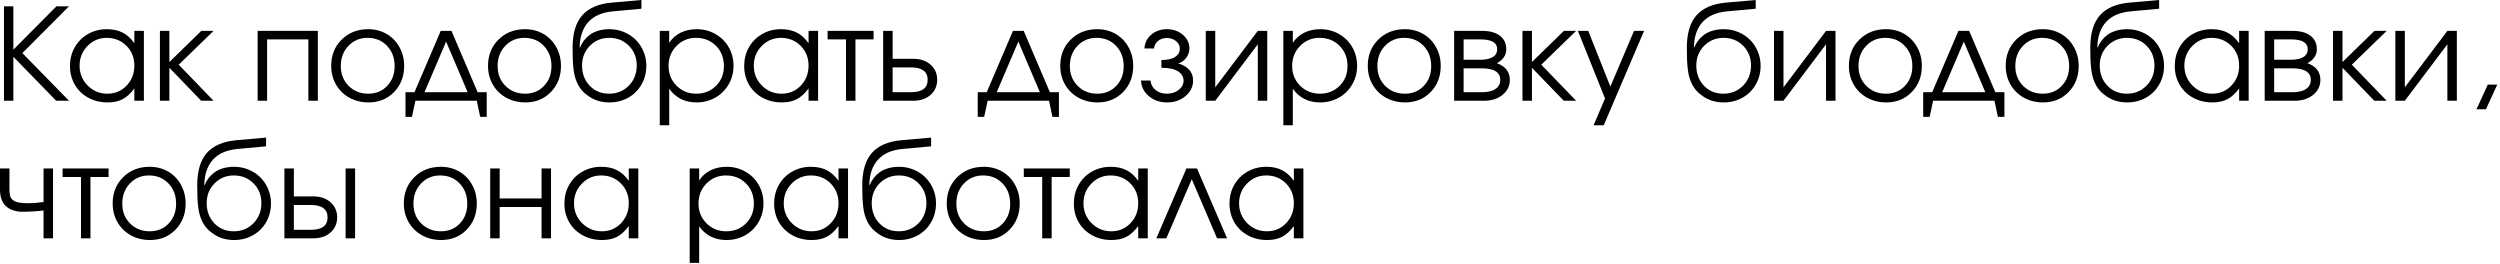 <?xml version="1.0" encoding="UTF-8"?> <svg xmlns="http://www.w3.org/2000/svg" width="776" height="82" viewBox="0 0 776 82" fill="none"><path d="M17.437 31.27C17.437 31.27 13.005 26.724 4.146 17.625C4.146 17.625 4.146 22.177 4.146 31.27C4.146 31.27 3.172 31.27 1.229 31.27C1.229 31.27 1.229 21.5 1.229 1.958C1.229 1.958 2.198 1.958 4.146 1.958C4.146 1.958 4.146 6.448 4.146 15.416C4.146 15.416 8.604 10.932 17.521 1.958C17.521 1.958 18.817 1.958 21.416 1.958C21.416 1.958 16.588 6.802 6.937 16.479C6.937 16.479 11.76 21.411 21.416 31.27C21.416 31.27 20.088 31.27 17.437 31.27Z" fill="black"></path><path d="M44.662 9.583C44.662 9.583 44.662 16.812 44.662 31.271C44.662 31.271 43.672 31.271 41.703 31.271C41.703 31.271 41.703 30 41.703 27.458C40.563 29 39.349 30.115 38.057 30.792C36.776 31.458 35.224 31.792 33.391 31.792C31.183 31.792 29.188 31.302 27.412 30.333C25.63 29.365 24.235 28.016 23.224 26.292C22.224 24.557 21.724 22.62 21.724 20.479C21.724 18.344 22.214 16.406 23.203 14.667C24.203 12.917 25.568 11.552 27.308 10.562C29.058 9.562 31 9.062 33.141 9.062C35.042 9.062 36.672 9.411 38.037 10.104C39.396 10.787 40.62 11.891 41.703 13.417V9.583H44.662ZM33.12 11.75C30.787 11.75 28.797 12.594 27.162 14.271C25.521 15.953 24.703 17.99 24.703 20.375C24.703 22.807 25.542 24.87 27.224 26.562C28.901 28.245 30.943 29.083 33.349 29.083C35.709 29.083 37.688 28.25 39.287 26.583C40.896 24.906 41.703 22.833 41.703 20.375C41.703 17.906 40.88 15.849 39.245 14.208C37.604 12.573 35.563 11.75 33.12 11.75Z" fill="black"></path><path d="M49.637 9.583C49.637 9.583 50.616 9.583 52.574 9.583C52.574 9.583 52.574 12.807 52.574 19.25C52.574 19.25 55.876 16.031 62.491 9.583C62.491 9.583 63.751 9.583 66.283 9.583C66.283 9.583 62.678 13.083 55.47 20.083C55.47 20.083 59.074 23.812 66.283 31.27C66.283 31.27 65.001 31.27 62.449 31.27C62.449 31.27 59.158 27.864 52.574 21.041C52.574 21.041 52.574 24.453 52.574 31.27C52.574 31.27 51.595 31.27 49.637 31.27C49.637 31.27 49.637 24.041 49.637 9.583Z" fill="black"></path><path d="M98.657 31.27C98.657 31.27 97.678 31.27 95.72 31.27C95.72 31.27 95.72 24.927 95.72 12.229C95.72 12.229 91.449 12.229 82.907 12.229C82.907 12.229 82.907 18.578 82.907 31.27C82.907 31.27 81.928 31.27 79.97 31.27C79.97 31.27 79.97 24.041 79.97 9.583C79.97 9.583 86.199 9.583 98.657 9.583C98.657 9.583 98.657 16.812 98.657 31.27Z" fill="black"></path><path d="M114.306 9.062C116.416 9.062 118.317 9.557 120.014 10.542C121.707 11.531 123.035 12.896 123.994 14.646C124.962 16.385 125.452 18.328 125.452 20.479C125.452 23.729 124.4 26.432 122.306 28.583C120.223 30.724 117.582 31.792 114.389 31.792C112.207 31.792 110.228 31.302 108.452 30.333C106.686 29.349 105.306 27.995 104.306 26.271C103.306 24.537 102.806 22.594 102.806 20.438C102.806 17.146 103.889 14.432 106.056 12.292C108.223 10.141 110.973 9.062 114.306 9.062ZM114.077 11.75C111.702 11.75 109.723 12.583 108.139 14.25C106.567 15.906 105.785 17.979 105.785 20.479C105.785 22.969 106.587 25.021 108.202 26.646C109.827 28.271 111.858 29.083 114.306 29.083C116.692 29.083 118.65 28.281 120.181 26.667C121.723 25.057 122.494 23.01 122.494 20.521C122.494 17.969 121.702 15.87 120.119 14.229C118.546 12.578 116.535 11.75 114.077 11.75Z" fill="black"></path><path d="M147.99 31.27C147.99 31.27 141.641 31.27 128.949 31.27C128.949 31.27 128.584 32.937 127.865 36.27C127.865 36.27 127.199 36.27 125.865 36.27C125.865 36.27 125.865 33.718 125.865 28.625C125.865 28.625 126.792 28.625 128.657 28.625C128.657 28.625 131.37 22.281 136.803 9.583C136.803 9.583 137.912 9.583 140.136 9.583C140.136 9.583 142.844 15.932 148.261 28.625C148.261 28.625 149.199 28.625 151.074 28.625C151.074 28.625 151.074 31.177 151.074 36.27C151.074 36.27 150.396 36.27 149.053 36.27C149.053 36.27 148.699 34.604 147.99 31.27ZM145.157 28.625C145.157 28.625 142.928 23.39 138.469 12.916C138.469 12.916 136.23 18.156 131.761 28.625C131.761 28.625 136.225 28.625 145.157 28.625Z" fill="black"></path><path d="M162.982 9.062C165.092 9.062 166.993 9.557 168.691 10.542C170.383 11.531 171.712 12.896 172.67 14.646C173.639 16.385 174.128 18.328 174.128 20.479C174.128 23.729 173.076 26.432 170.982 28.583C168.899 30.724 166.258 31.792 163.066 31.792C160.883 31.792 158.904 31.302 157.128 30.333C155.363 29.349 153.982 27.995 152.982 26.271C151.982 24.537 151.482 22.594 151.482 20.438C151.482 17.146 152.566 14.432 154.732 12.292C156.899 10.141 159.649 9.062 162.982 9.062ZM162.753 11.75C160.378 11.75 158.399 12.583 156.816 14.25C155.243 15.906 154.462 17.979 154.462 20.479C154.462 22.969 155.264 25.021 156.878 26.646C158.503 28.271 160.535 29.083 162.982 29.083C165.368 29.083 167.326 28.281 168.857 26.667C170.399 25.057 171.17 23.01 171.17 20.521C171.17 17.969 170.378 15.87 168.795 14.229C167.222 12.578 165.212 11.75 162.753 11.75Z" fill="black"></path><path d="M199.104 2.708C199.104 2.708 196.104 2.99 190.104 3.542C186.796 3.865 184.291 4.974 182.583 6.875C180.874 8.781 179.984 11.385 179.916 14.688L180.041 14.729C180.343 13.953 180.749 13.24 181.249 12.583C181.749 11.932 182.359 11.333 183.083 10.792C183.817 10.25 184.708 9.828 185.749 9.521C186.791 9.219 187.937 9.062 189.187 9.062C190.77 9.062 192.26 9.354 193.666 9.938C195.083 10.521 196.296 11.323 197.312 12.333C198.322 13.333 199.13 14.537 199.729 15.938C200.322 17.344 200.624 18.828 200.624 20.396C200.624 22.552 200.124 24.495 199.124 26.229C198.135 27.969 196.77 29.328 195.02 30.312C193.27 31.297 191.312 31.792 189.145 31.792C186.713 31.792 184.572 31.156 182.729 29.875C181.989 29.375 181.359 28.849 180.833 28.292C180.301 27.724 179.854 27.094 179.479 26.396C179.114 25.703 178.817 24.99 178.583 24.25C178.343 23.516 178.166 22.641 178.041 21.625C177.916 20.599 177.833 19.573 177.791 18.542C177.749 17.516 177.729 16.271 177.729 14.812C177.729 10.396 178.713 7.057 180.687 4.792C182.671 2.516 185.734 1.188 189.874 0.812L199.104 0V2.708ZM189.083 29.083C191.51 29.083 193.546 28.25 195.187 26.583C196.822 24.906 197.645 22.823 197.645 20.333C197.645 17.891 196.833 15.849 195.208 14.208C193.583 12.573 191.551 11.75 189.124 11.75C186.718 11.75 184.708 12.578 183.083 14.229C181.468 15.885 180.666 17.917 180.666 20.333C180.666 22.833 181.447 24.917 183.02 26.583C184.604 28.25 186.624 29.083 189.083 29.083Z" fill="black"></path><path d="M204.789 9.583C204.789 9.583 205.768 9.583 207.726 9.583C207.726 9.583 207.726 10.823 207.726 13.292C208.627 11.917 209.809 10.87 211.268 10.146C212.726 9.427 214.382 9.062 216.247 9.062C218.382 9.062 220.32 9.562 222.059 10.562C223.809 11.552 225.184 12.912 226.184 14.646C227.184 16.385 227.684 18.312 227.684 20.438C227.684 22.552 227.174 24.474 226.164 26.208C225.164 27.948 223.778 29.312 222.018 30.312C220.252 31.297 218.309 31.792 216.184 31.792C214.377 31.792 212.752 31.427 211.309 30.708C209.877 29.974 208.684 28.917 207.726 27.542V38.875H204.789V9.583ZM216.018 11.75C213.627 11.75 211.611 12.594 209.976 14.271C208.335 15.953 207.518 18.016 207.518 20.458C207.518 22.891 208.341 24.938 209.997 26.604C211.648 28.26 213.69 29.083 216.122 29.083C218.565 29.083 220.606 28.271 222.247 26.646C223.882 25.01 224.705 22.969 224.705 20.521C224.705 17.969 223.882 15.87 222.247 14.229C220.606 12.578 218.528 11.75 216.018 11.75Z" fill="black"></path><path d="M253.933 9.583C253.933 9.583 253.933 16.812 253.933 31.271C253.933 31.271 252.944 31.271 250.975 31.271C250.975 31.271 250.975 30 250.975 27.458C249.834 29 248.621 30.115 247.329 30.792C246.048 31.458 244.496 31.792 242.662 31.792C240.454 31.792 238.459 31.302 236.683 30.333C234.902 29.365 233.506 28.016 232.496 26.292C231.496 24.557 230.996 22.62 230.996 20.479C230.996 18.344 231.485 16.406 232.475 14.667C233.475 12.917 234.839 11.552 236.579 10.562C238.329 9.562 240.272 9.062 242.412 9.062C244.313 9.062 245.944 9.411 247.308 10.104C248.667 10.787 249.891 11.891 250.975 13.417V9.583H253.933ZM242.391 11.75C240.058 11.75 238.069 12.594 236.433 14.271C234.792 15.953 233.975 17.99 233.975 20.375C233.975 22.807 234.813 24.87 236.496 26.562C238.173 28.245 240.214 29.083 242.621 29.083C244.98 29.083 246.959 28.25 248.558 26.583C250.167 24.906 250.975 22.833 250.975 20.375C250.975 17.906 250.152 15.849 248.516 14.208C246.876 12.573 244.834 11.75 242.391 11.75Z" fill="black"></path><path d="M271.158 12.229C271.158 12.229 269.283 12.229 265.533 12.229C265.533 12.229 265.533 18.578 265.533 31.27C265.533 31.27 264.554 31.27 262.596 31.27C262.596 31.27 262.596 24.927 262.596 12.229C262.596 12.229 260.689 12.229 256.887 12.229C256.887 12.229 256.887 11.349 256.887 9.583C256.887 9.583 261.642 9.583 271.158 9.583C271.158 9.583 271.158 10.468 271.158 12.229Z" fill="black"></path><path d="M277.07 20.916C277.07 20.916 277.07 23.489 277.07 28.625C277.07 28.625 278.945 28.625 282.695 28.625C286.195 28.625 287.945 27.343 287.945 24.77C287.945 22.203 286.195 20.916 282.695 20.916H277.07ZM283.445 18.25C285.695 18.25 287.497 18.864 288.862 20.083C290.221 21.307 290.904 22.869 290.904 24.77C290.904 26.661 290.221 28.218 288.862 29.437C287.497 30.661 285.695 31.27 283.445 31.27H274.133V9.583H277.07V18.25H283.445Z" fill="black"></path><path d="M325.611 31.27C325.611 31.27 319.262 31.27 306.57 31.27C306.57 31.27 306.205 32.937 305.486 36.27C305.486 36.27 304.82 36.27 303.486 36.27C303.486 36.27 303.486 33.718 303.486 28.625C303.486 28.625 304.413 28.625 306.278 28.625C306.278 28.625 308.992 22.281 314.424 9.583C314.424 9.583 315.533 9.583 317.757 9.583C317.757 9.583 320.465 15.932 325.882 28.625C325.882 28.625 326.82 28.625 328.695 28.625C328.695 28.625 328.695 31.177 328.695 36.27C328.695 36.27 328.018 36.27 326.674 36.27C326.674 36.27 326.32 34.604 325.611 31.27ZM322.778 28.625C322.778 28.625 320.549 23.39 316.09 12.916C316.09 12.916 313.851 18.156 309.382 28.625C309.382 28.625 313.846 28.625 322.778 28.625Z" fill="black"></path><path d="M340.604 9.062C342.713 9.062 344.614 9.557 346.312 10.542C348.005 11.531 349.333 12.896 350.292 14.646C351.26 16.385 351.75 18.328 351.75 20.479C351.75 23.729 350.698 26.432 348.604 28.583C346.521 30.724 343.88 31.792 340.687 31.792C338.505 31.792 336.526 31.302 334.75 30.333C332.984 29.349 331.604 27.995 330.604 26.271C329.604 24.537 329.104 22.594 329.104 20.438C329.104 17.146 330.187 14.432 332.354 12.292C334.521 10.141 337.271 9.062 340.604 9.062ZM340.375 11.75C338 11.75 336.021 12.583 334.437 14.25C332.864 15.906 332.083 17.979 332.083 20.479C332.083 22.969 332.885 25.021 334.5 26.646C336.125 28.271 338.156 29.083 340.604 29.083C342.989 29.083 344.948 28.281 346.479 26.667C348.021 25.057 348.792 23.01 348.792 20.521C348.792 17.969 348 15.87 346.417 14.229C344.844 12.578 342.833 11.75 340.375 11.75Z" fill="black"></path><path d="M360.505 21.042V18.625C362.406 18.625 363.828 18.307 364.776 17.667C365.734 17.031 366.214 16.156 366.214 15.042C366.214 14.156 365.818 13.391 365.026 12.75C364.245 12.115 363.297 11.792 362.172 11.792C361.073 11.792 360.156 12.104 359.422 12.729C358.698 13.354 358.297 14.125 358.214 15.042H355.234C355.318 13.349 356.01 11.932 357.318 10.792C358.635 9.641 360.266 9.062 362.214 9.062C364.156 9.062 365.802 9.641 367.151 10.792C368.51 11.948 369.193 13.365 369.193 15.042C369.193 16.083 368.87 17.042 368.234 17.917C367.594 18.792 366.755 19.385 365.714 19.688C367.073 20.062 368.182 20.698 369.047 21.583C369.906 22.474 370.339 23.615 370.339 25C370.339 26.891 369.552 28.495 367.984 29.812C366.427 31.135 364.516 31.792 362.255 31.792C360.031 31.792 358.141 31.141 356.589 29.833C355.047 28.516 354.24 26.906 354.172 25H357.13C357.214 26.156 357.719 27.125 358.651 27.917C359.594 28.698 360.781 29.083 362.214 29.083C363.656 29.083 364.88 28.688 365.88 27.896C366.88 27.104 367.38 26.141 367.38 25C367.38 23.833 366.807 22.885 365.672 22.146C364.531 21.412 362.807 21.042 360.505 21.042Z" fill="black"></path><path d="M390.421 9.583C390.421 9.583 391.4 9.583 393.358 9.583C393.358 9.583 393.358 16.812 393.358 31.27C393.358 31.27 392.379 31.27 390.421 31.27C390.421 31.27 390.421 25.432 390.421 13.75C390.421 13.75 386.014 19.593 377.212 31.27C377.212 31.27 376.233 31.27 374.275 31.27C374.275 31.27 374.275 24.041 374.275 9.583C374.275 9.583 375.254 9.583 377.212 9.583C377.212 9.583 377.212 15.427 377.212 27.104C377.212 27.104 381.613 21.265 390.421 9.583Z" fill="black"></path><path d="M398.352 9.583C398.352 9.583 399.331 9.583 401.289 9.583C401.289 9.583 401.289 10.823 401.289 13.292C402.19 11.917 403.372 10.87 404.831 10.146C406.289 9.427 407.945 9.062 409.81 9.062C411.945 9.062 413.883 9.562 415.622 10.562C417.372 11.552 418.747 12.912 419.747 14.646C420.747 16.385 421.247 18.312 421.247 20.438C421.247 22.552 420.737 24.474 419.727 26.208C418.727 27.948 417.341 29.312 415.581 30.312C413.815 31.297 411.872 31.792 409.747 31.792C407.94 31.792 406.315 31.427 404.872 30.708C403.44 29.974 402.247 28.917 401.289 27.542V38.875H398.352V9.583ZM409.581 11.75C407.19 11.75 405.174 12.594 403.539 14.271C401.898 15.953 401.081 18.016 401.081 20.458C401.081 22.891 401.904 24.938 403.56 26.604C405.211 28.26 407.253 29.083 409.685 29.083C412.128 29.083 414.169 28.271 415.81 26.646C417.445 25.01 418.268 22.969 418.268 20.521C418.268 17.969 417.445 15.87 415.81 14.229C414.169 12.578 412.091 11.75 409.581 11.75Z" fill="black"></path><path d="M436.059 9.062C438.168 9.062 440.069 9.557 441.767 10.542C443.46 11.531 444.788 12.896 445.746 14.646C446.715 16.385 447.204 18.328 447.204 20.479C447.204 23.729 446.152 26.432 444.059 28.583C441.975 30.724 439.335 31.792 436.142 31.792C433.96 31.792 431.98 31.302 430.204 30.333C428.439 29.349 427.059 27.995 426.059 26.271C425.059 24.537 424.559 22.594 424.559 20.438C424.559 17.146 425.642 14.432 427.809 12.292C429.975 10.141 432.725 9.062 436.059 9.062ZM435.829 11.75C433.454 11.75 431.475 12.583 429.892 14.25C428.319 15.906 427.538 17.979 427.538 20.479C427.538 22.969 428.34 25.021 429.954 26.646C431.579 28.271 433.611 29.083 436.059 29.083C438.444 29.083 440.402 28.281 441.934 26.667C443.475 25.057 444.246 23.01 444.246 20.521C444.246 17.969 443.454 15.87 441.871 14.229C440.298 12.578 438.288 11.75 435.829 11.75Z" fill="black"></path><path d="M454.304 21.208C454.304 21.208 454.304 23.682 454.304 28.625C454.304 28.625 456.164 28.625 459.888 28.625C461.023 28.625 462.013 28.5 462.846 28.25C463.69 28 464.372 27.593 464.888 27.02C465.414 26.437 465.679 25.698 465.679 24.791C465.679 22.406 463.747 21.208 459.888 21.208H454.304ZM467.554 15.291C467.554 16.333 467.242 17.239 466.617 18C465.992 18.765 465.325 19.302 464.617 19.604C467.309 20.593 468.658 22.323 468.658 24.791C468.658 26.656 467.908 28.203 466.408 29.437C464.919 30.661 462.997 31.27 460.638 31.27H451.367V9.583H460.054C462.388 9.583 464.221 10.083 465.554 11.083C466.888 12.083 467.554 13.489 467.554 15.291ZM464.721 15.291C464.721 13.25 463.002 12.229 459.575 12.229H454.304C454.304 12.229 454.304 14.333 454.304 18.541C454.304 18.541 456.059 18.541 459.575 18.541C461.158 18.541 462.408 18.27 463.325 17.729C464.252 17.187 464.721 16.375 464.721 15.291Z" fill="black"></path><path d="M472.577 9.583C472.577 9.583 473.556 9.583 475.515 9.583C475.515 9.583 475.515 12.807 475.515 19.25C475.515 19.25 478.817 16.031 485.431 9.583C485.431 9.583 486.692 9.583 489.223 9.583C489.223 9.583 485.619 13.083 478.41 20.083C478.41 20.083 482.015 23.812 489.223 31.27C489.223 31.27 487.942 31.27 485.39 31.27C485.39 31.27 482.098 27.864 475.515 21.041C475.515 21.041 475.515 24.453 475.515 31.27C475.515 31.27 474.535 31.27 472.577 31.27C472.577 31.27 472.577 24.041 472.577 9.583Z" fill="black"></path><path d="M494.657 38.875C494.657 38.875 495.834 36.104 498.198 30.562C498.198 30.562 495.391 23.573 489.782 9.583C489.782 9.583 490.849 9.583 492.99 9.583C492.99 9.583 495.282 15.349 499.865 26.875C499.865 26.875 502.308 21.114 507.198 9.583C507.198 9.583 508.24 9.583 510.323 9.583C510.323 9.583 506.146 19.349 497.803 38.875C497.803 38.875 496.75 38.875 494.657 38.875Z" fill="black"></path><path d="M544.971 2.708C544.971 2.708 541.971 2.99 535.971 3.542C532.664 3.865 530.159 4.974 528.45 6.875C526.742 8.781 525.851 11.385 525.784 14.688L525.909 14.729C526.211 13.953 526.617 13.24 527.117 12.583C527.617 11.932 528.226 11.333 528.95 10.792C529.685 10.25 530.575 9.828 531.617 9.521C532.659 9.219 533.805 9.062 535.055 9.062C536.638 9.062 538.127 9.354 539.534 9.938C540.95 10.521 542.164 11.323 543.18 12.333C544.19 13.333 544.997 14.537 545.596 15.938C546.19 17.344 546.492 18.828 546.492 20.396C546.492 22.552 545.992 24.495 544.992 26.229C544.002 27.969 542.638 29.328 540.888 30.312C539.138 31.297 537.18 31.792 535.013 31.792C532.581 31.792 530.44 31.156 528.596 29.875C527.857 29.375 527.226 28.849 526.7 28.292C526.169 27.724 525.721 27.094 525.346 26.396C524.982 25.703 524.685 24.99 524.45 24.25C524.211 23.516 524.034 22.641 523.909 21.625C523.784 20.599 523.7 19.573 523.659 18.542C523.617 17.516 523.596 16.271 523.596 14.812C523.596 10.396 524.581 7.057 526.555 4.792C528.539 2.516 531.601 1.188 535.742 0.812L544.971 0V2.708ZM534.95 29.083C537.377 29.083 539.414 28.25 541.055 26.583C542.69 24.906 543.513 22.823 543.513 20.333C543.513 17.891 542.7 15.849 541.075 14.208C539.45 12.573 537.419 11.75 534.992 11.75C532.586 11.75 530.575 12.578 528.95 14.229C527.336 15.885 526.534 17.917 526.534 20.333C526.534 22.833 527.315 24.917 528.888 26.583C530.471 28.25 532.492 29.083 534.95 29.083Z" fill="black"></path><path d="M566.803 9.583C566.803 9.583 567.782 9.583 569.74 9.583C569.74 9.583 569.74 16.812 569.74 31.27C569.74 31.27 568.761 31.27 566.803 31.27C566.803 31.27 566.803 25.432 566.803 13.75C566.803 13.75 562.396 19.593 553.594 31.27C553.594 31.27 552.615 31.27 550.657 31.27C550.657 31.27 550.657 24.041 550.657 9.583C550.657 9.583 551.636 9.583 553.594 9.583C553.594 9.583 553.594 15.427 553.594 27.104C553.594 27.104 557.995 21.265 566.803 9.583Z" fill="black"></path><path d="M585.4 9.062C587.51 9.062 589.411 9.557 591.109 10.542C592.801 11.531 594.13 12.896 595.088 14.646C596.057 16.385 596.546 18.328 596.546 20.479C596.546 23.729 595.494 26.432 593.4 28.583C591.317 30.724 588.676 31.792 585.484 31.792C583.301 31.792 581.322 31.302 579.546 30.333C577.781 29.349 576.4 27.995 575.4 26.271C574.4 24.537 573.9 22.594 573.9 20.438C573.9 17.146 574.984 14.432 577.15 12.292C579.317 10.141 582.067 9.062 585.4 9.062ZM585.171 11.75C582.796 11.75 580.817 12.583 579.234 14.25C577.661 15.906 576.88 17.979 576.88 20.479C576.88 22.969 577.682 25.021 579.296 26.646C580.921 28.271 582.952 29.083 585.4 29.083C587.786 29.083 589.744 28.281 591.275 26.667C592.817 25.057 593.588 23.01 593.588 20.521C593.588 17.969 592.796 15.87 591.213 14.229C589.64 12.578 587.63 11.75 585.171 11.75Z" fill="black"></path><path d="M619.084 31.27C619.084 31.27 612.735 31.27 600.042 31.27C600.042 31.27 599.678 32.937 598.959 36.27C598.959 36.27 598.292 36.27 596.959 36.27C596.959 36.27 596.959 33.718 596.959 28.625C596.959 28.625 597.886 28.625 599.751 28.625C599.751 28.625 602.464 22.281 607.896 9.583C607.896 9.583 609.006 9.583 611.23 9.583C611.23 9.583 613.938 15.932 619.355 28.625C619.355 28.625 620.292 28.625 622.167 28.625C622.167 28.625 622.167 31.177 622.167 36.27C622.167 36.27 621.49 36.27 620.146 36.27C620.146 36.27 619.792 34.604 619.084 31.27ZM616.251 28.625C616.251 28.625 614.021 23.39 609.563 12.916C609.563 12.916 607.324 18.156 602.855 28.625C602.855 28.625 607.318 28.625 616.251 28.625Z" fill="black"></path><path d="M634.076 9.062C636.186 9.062 638.087 9.557 639.785 10.542C641.477 11.531 642.805 12.896 643.764 14.646C644.732 16.385 645.222 18.328 645.222 20.479C645.222 23.729 644.17 26.432 642.076 28.583C639.993 30.724 637.352 31.792 634.16 31.792C631.977 31.792 629.998 31.302 628.222 30.333C626.456 29.349 625.076 27.995 624.076 26.271C623.076 24.537 622.576 22.594 622.576 20.438C622.576 17.146 623.66 14.432 625.826 12.292C627.993 10.141 630.743 9.062 634.076 9.062ZM633.847 11.75C631.472 11.75 629.493 12.583 627.91 14.25C626.337 15.906 625.555 17.979 625.555 20.479C625.555 22.969 626.357 25.021 627.972 26.646C629.597 28.271 631.628 29.083 634.076 29.083C636.462 29.083 638.42 28.281 639.951 26.667C641.493 25.057 642.264 23.01 642.264 20.521C642.264 17.969 641.472 15.87 639.889 14.229C638.316 12.578 636.305 11.75 633.847 11.75Z" fill="black"></path><path d="M670.197 2.708C670.197 2.708 667.197 2.99 661.197 3.542C657.89 3.865 655.385 4.974 653.676 6.875C651.968 8.781 651.077 11.385 651.01 14.688L651.135 14.729C651.437 13.953 651.843 13.24 652.343 12.583C652.843 11.932 653.452 11.333 654.176 10.792C654.911 10.25 655.801 9.828 656.843 9.521C657.885 9.219 659.031 9.062 660.281 9.062C661.864 9.062 663.354 9.354 664.76 9.938C666.176 10.521 667.39 11.323 668.406 12.333C669.416 13.333 670.223 14.537 670.822 15.938C671.416 17.344 671.718 18.828 671.718 20.396C671.718 22.552 671.218 24.495 670.218 26.229C669.229 27.969 667.864 29.328 666.114 30.312C664.364 31.297 662.406 31.792 660.239 31.792C657.807 31.792 655.666 31.156 653.822 29.875C653.083 29.375 652.452 28.849 651.926 28.292C651.395 27.724 650.947 27.094 650.572 26.396C650.208 25.703 649.911 24.99 649.676 24.25C649.437 23.516 649.26 22.641 649.135 21.625C649.01 20.599 648.926 19.573 648.885 18.542C648.843 17.516 648.822 16.271 648.822 14.812C648.822 10.396 649.807 7.057 651.781 4.792C653.765 2.516 656.827 1.188 660.968 0.812L670.197 0V2.708ZM660.176 29.083C662.604 29.083 664.64 28.25 666.281 26.583C667.916 24.906 668.739 22.823 668.739 20.333C668.739 17.891 667.926 15.849 666.301 14.208C664.676 12.573 662.645 11.75 660.218 11.75C657.812 11.75 655.801 12.578 654.176 14.229C652.562 15.885 651.76 17.917 651.76 20.333C651.76 22.833 652.541 24.917 654.114 26.583C655.697 28.25 657.718 29.083 660.176 29.083Z" fill="black"></path><path d="M697.987 9.583C697.987 9.583 697.987 16.812 697.987 31.271C697.987 31.271 696.997 31.271 695.028 31.271C695.028 31.271 695.028 30 695.028 27.458C693.888 29 692.674 30.115 691.383 30.792C690.101 31.458 688.549 31.792 686.716 31.792C684.508 31.792 682.513 31.302 680.737 30.333C678.956 29.365 677.56 28.016 676.549 26.292C675.549 24.557 675.049 22.62 675.049 20.479C675.049 18.344 675.539 16.406 676.528 14.667C677.528 12.917 678.893 11.552 680.633 10.562C682.383 9.562 684.325 9.062 686.466 9.062C688.367 9.062 689.997 9.411 691.362 10.104C692.721 10.787 693.945 11.891 695.028 13.417V9.583H697.987ZM686.445 11.75C684.112 11.75 682.122 12.594 680.487 14.271C678.846 15.953 678.028 17.99 678.028 20.375C678.028 22.807 678.867 24.87 680.549 26.562C682.226 28.245 684.268 29.083 686.674 29.083C689.034 29.083 691.013 28.25 692.612 26.583C694.221 24.906 695.028 22.833 695.028 20.375C695.028 17.906 694.206 15.849 692.57 14.208C690.93 12.573 688.888 11.75 686.445 11.75Z" fill="black"></path><path d="M705.899 21.208C705.899 21.208 705.899 23.682 705.899 28.625C705.899 28.625 707.759 28.625 711.483 28.625C712.618 28.625 713.608 28.5 714.441 28.25C715.285 28 715.967 27.593 716.483 27.02C717.009 26.437 717.274 25.698 717.274 24.791C717.274 22.406 715.342 21.208 711.483 21.208H705.899ZM719.149 15.291C719.149 16.333 718.837 17.239 718.212 18C717.587 18.765 716.92 19.302 716.212 19.604C718.905 20.593 720.254 22.323 720.254 24.791C720.254 26.656 719.504 28.203 718.004 29.437C716.514 30.661 714.592 31.27 712.233 31.27H702.962V9.583H711.649C713.983 9.583 715.816 10.083 717.149 11.083C718.483 12.083 719.149 13.489 719.149 15.291ZM716.316 15.291C716.316 13.25 714.597 12.229 711.17 12.229H705.899C705.899 12.229 705.899 14.333 705.899 18.541C705.899 18.541 707.655 18.541 711.17 18.541C712.754 18.541 714.004 18.27 714.92 17.729C715.847 17.187 716.316 16.375 716.316 15.291Z" fill="black"></path><path d="M724.172 9.583C724.172 9.583 725.151 9.583 727.109 9.583C727.109 9.583 727.109 12.807 727.109 19.25C727.109 19.25 730.411 16.031 737.026 9.583C737.026 9.583 738.286 9.583 740.818 9.583C740.818 9.583 737.214 13.083 730.005 20.083C730.005 20.083 733.609 23.812 740.818 31.27C740.818 31.27 739.536 31.27 736.984 31.27C736.984 31.27 733.693 27.864 727.109 21.041C727.109 21.041 727.109 24.453 727.109 31.27C727.109 31.27 726.13 31.27 724.172 31.27C724.172 31.27 724.172 24.041 724.172 9.583Z" fill="black"></path><path d="M759.668 9.583C759.668 9.583 760.647 9.583 762.606 9.583C762.606 9.583 762.606 16.812 762.606 31.27C762.606 31.27 761.627 31.27 759.668 31.27C759.668 31.27 759.668 25.432 759.668 13.75C759.668 13.75 755.262 19.593 746.46 31.27C746.46 31.27 745.481 31.27 743.522 31.27C743.522 31.27 743.522 24.041 743.522 9.583C743.522 9.583 744.502 9.583 746.46 9.583C746.46 9.583 746.46 15.427 746.46 27.104C746.46 27.104 750.861 21.265 759.668 9.583Z" fill="black"></path><path d="M768.703 33.916C768.703 33.916 769.87 31.364 772.203 26.27C772.203 26.27 773.182 26.27 775.141 26.27C775.141 26.27 773.974 28.823 771.641 33.916C771.641 33.916 770.661 33.916 768.703 33.916Z" fill="black"></path><path d="M16.458 52.293C16.458 52.293 16.458 59.522 16.458 73.981C16.458 73.981 15.479 73.981 13.521 73.981C13.521 73.981 13.521 71.1 13.521 65.335C11.323 65.6 9.047 65.731 6.688 65.731C5.979 65.731 5.219 65.621 4.417 65.397C3.625 65.163 2.979 64.866 2.479 64.501C0.823 63.366 0 61.491 0 58.876V52.293C0 52.293 0.979 52.293 2.938 52.293C2.938 52.293 2.938 54.491 2.938 58.876C2.938 59.741 3.021 60.434 3.188 60.96C3.365 61.475 3.693 61.897 4.167 62.23C4.651 62.553 5.271 62.772 6.021 62.897C6.781 63.022 7.792 63.085 9.042 63.085C10.177 63.085 11.672 62.96 13.521 62.71V52.293H16.458Z" fill="black"></path><path d="M33.703 54.939C33.703 54.939 31.828 54.939 28.078 54.939C28.078 54.939 28.078 61.288 28.078 73.981C28.078 73.981 27.099 73.981 25.141 73.981C25.141 73.981 25.141 67.637 25.141 54.939C25.141 54.939 23.235 54.939 19.433 54.939C19.433 54.939 19.433 54.059 19.433 52.293C19.433 52.293 24.188 52.293 33.703 52.293C33.703 52.293 33.703 53.178 33.703 54.939Z" fill="black"></path><path d="M46.473 51.773C48.583 51.773 50.484 52.267 52.181 53.252C53.874 54.241 55.202 55.606 56.161 57.356C57.129 59.095 57.619 61.038 57.619 63.189C57.619 66.439 56.567 69.142 54.473 71.293C52.39 73.434 49.749 74.502 46.556 74.502C44.374 74.502 42.395 74.012 40.619 73.043C38.853 72.059 37.473 70.705 36.473 68.981C35.473 67.246 34.973 65.304 34.973 63.148C34.973 59.856 36.056 57.142 38.223 55.002C40.39 52.851 43.14 51.773 46.473 51.773ZM46.244 54.46C43.869 54.46 41.89 55.293 40.306 56.96C38.734 58.616 37.952 60.689 37.952 63.189C37.952 65.679 38.754 67.731 40.369 69.356C41.994 70.981 44.025 71.793 46.473 71.793C48.859 71.793 50.817 70.991 52.348 69.377C53.89 67.767 54.661 65.72 54.661 63.231C54.661 60.679 53.869 58.58 52.286 56.939C50.713 55.288 48.702 54.46 46.244 54.46Z" fill="black"></path><path d="M82.594 45.418C82.594 45.418 79.594 45.7 73.594 46.252C70.287 46.575 67.781 47.684 66.073 49.585C64.365 51.491 63.474 54.095 63.406 57.398L63.531 57.439C63.833 56.663 64.24 55.95 64.74 55.293C65.24 54.642 65.849 54.043 66.573 53.502C67.307 52.96 68.198 52.538 69.24 52.231C70.281 51.929 71.427 51.773 72.677 51.773C74.26 51.773 75.75 52.064 77.156 52.648C78.573 53.231 79.787 54.033 80.802 55.043C81.812 56.043 82.62 57.246 83.219 58.648C83.812 60.054 84.115 61.538 84.115 63.106C84.115 65.262 83.615 67.205 82.615 68.939C81.625 70.679 80.26 72.038 78.51 73.022C76.76 74.007 74.802 74.502 72.635 74.502C70.203 74.502 68.062 73.866 66.219 72.585C65.479 72.085 64.849 71.559 64.323 71.002C63.792 70.434 63.344 69.804 62.969 69.106C62.604 68.413 62.307 67.7 62.073 66.96C61.833 66.226 61.656 65.351 61.531 64.335C61.406 63.309 61.323 62.283 61.281 61.252C61.24 60.226 61.219 58.981 61.219 57.523C61.219 53.106 62.203 49.767 64.177 47.502C66.162 45.226 69.224 43.898 73.365 43.523L82.594 42.71V45.418ZM72.573 71.793C75 71.793 77.037 70.96 78.677 69.293C80.312 67.616 81.135 65.533 81.135 63.043C81.135 60.601 80.323 58.559 78.698 56.918C77.073 55.283 75.042 54.46 72.615 54.46C70.208 54.46 68.198 55.288 66.573 56.939C64.958 58.595 64.156 60.627 64.156 63.043C64.156 65.543 64.938 67.627 66.51 69.293C68.094 70.96 70.115 71.793 72.573 71.793Z" fill="black"></path><path d="M91.217 63.626C91.217 63.626 91.217 66.199 91.217 71.335C91.217 71.335 92.956 71.335 96.446 71.335C99.93 71.335 101.675 70.053 101.675 67.481C101.675 64.913 99.93 63.626 96.446 63.626H91.217ZM97.217 60.96C99.451 60.96 101.248 61.574 102.613 62.793C103.972 64.017 104.654 65.579 104.654 67.481C104.654 69.371 103.972 70.928 102.613 72.147C101.248 73.371 99.451 73.981 97.217 73.981H88.279V52.293H91.217V60.96H97.217ZM110.217 52.293V73.981H107.279V52.293H110.217Z" fill="black"></path><path d="M136.853 51.773C138.962 51.773 140.863 52.267 142.561 53.252C144.254 54.241 145.582 55.606 146.541 57.356C147.509 59.095 147.999 61.038 147.999 63.189C147.999 66.439 146.947 69.142 144.853 71.293C142.77 73.434 140.129 74.502 136.936 74.502C134.754 74.502 132.775 74.012 130.999 73.043C129.233 72.059 127.853 70.705 126.853 68.981C125.853 67.246 125.353 65.304 125.353 63.148C125.353 59.856 126.436 57.142 128.603 55.002C130.77 52.851 133.52 51.773 136.853 51.773ZM136.624 54.46C134.249 54.46 132.27 55.293 130.686 56.96C129.113 58.616 128.332 60.689 128.332 63.189C128.332 65.679 129.134 67.731 130.749 69.356C132.374 70.981 134.405 71.793 136.853 71.793C139.238 71.793 141.197 70.991 142.728 69.377C144.27 67.767 145.041 65.72 145.041 63.231C145.041 60.679 144.249 58.58 142.666 56.939C141.093 55.288 139.082 54.46 136.624 54.46Z" fill="black"></path><path d="M171.036 73.981C171.036 73.981 170.057 73.981 168.099 73.981C168.099 73.981 168.099 70.741 168.099 64.251C168.099 64.251 163.765 64.251 155.099 64.251C155.099 64.251 155.099 67.496 155.099 73.981C155.099 73.981 154.119 73.981 152.161 73.981C152.161 73.981 152.161 66.751 152.161 52.293C152.161 52.293 153.14 52.293 155.099 52.293C155.099 52.293 155.099 55.397 155.099 61.605C155.099 61.605 159.432 61.605 168.099 61.605C168.099 61.605 168.099 58.501 168.099 52.293C168.099 52.293 169.078 52.293 171.036 52.293C171.036 52.293 171.036 59.522 171.036 73.981Z" fill="black"></path><path d="M198.129 52.293C198.129 52.293 198.129 59.523 198.129 73.981C198.129 73.981 197.139 73.981 195.171 73.981C195.171 73.981 195.171 72.71 195.171 70.168C194.03 71.71 192.816 72.825 191.525 73.502C190.243 74.168 188.691 74.502 186.858 74.502C184.65 74.502 182.655 74.012 180.879 73.043C179.098 72.075 177.702 70.726 176.691 69.002C175.691 67.267 175.191 65.33 175.191 63.189C175.191 61.054 175.681 59.116 176.671 57.377C177.671 55.627 179.035 54.262 180.775 53.273C182.525 52.273 184.467 51.773 186.608 51.773C188.509 51.773 190.139 52.121 191.504 52.814C192.863 53.496 194.087 54.601 195.171 56.127V52.293H198.129ZM186.587 54.46C184.254 54.46 182.264 55.304 180.629 56.981C178.988 58.663 178.171 60.7 178.171 63.085C178.171 65.517 179.009 67.58 180.691 69.272C182.368 70.955 184.41 71.793 186.816 71.793C189.176 71.793 191.155 70.96 192.754 69.293C194.363 67.616 195.171 65.543 195.171 63.085C195.171 60.616 194.348 58.559 192.712 56.918C191.072 55.283 189.03 54.46 186.587 54.46Z" fill="black"></path><path d="M214.086 52.293C214.086 52.293 215.066 52.293 217.024 52.293C217.024 52.293 217.024 53.533 217.024 56.002C217.925 54.627 219.107 53.58 220.566 52.856C222.024 52.137 223.68 51.773 225.545 51.773C227.68 51.773 229.618 52.273 231.357 53.273C233.107 54.262 234.482 55.621 235.482 57.356C236.482 59.095 236.982 61.023 236.982 63.148C236.982 65.262 236.472 67.184 235.461 68.918C234.461 70.658 233.076 72.022 231.316 73.022C229.55 74.007 227.607 74.502 225.482 74.502C223.675 74.502 222.05 74.137 220.607 73.418C219.175 72.684 217.982 71.627 217.024 70.252V81.585H214.086V52.293ZM225.316 54.46C222.925 54.46 220.909 55.304 219.274 56.981C217.633 58.663 216.816 60.726 216.816 63.168C216.816 65.601 217.639 67.647 219.295 69.314C220.946 70.97 222.987 71.793 225.42 71.793C227.862 71.793 229.904 70.981 231.545 69.356C233.18 67.72 234.003 65.679 234.003 63.231C234.003 60.679 233.18 58.58 231.545 56.939C229.904 55.288 227.826 54.46 225.316 54.46Z" fill="black"></path><path d="M263.231 52.293C263.231 52.293 263.231 59.523 263.231 73.981C263.231 73.981 262.241 73.981 260.273 73.981C260.273 73.981 260.273 72.71 260.273 70.168C259.132 71.71 257.918 72.825 256.627 73.502C255.346 74.168 253.793 74.502 251.96 74.502C249.752 74.502 247.757 74.012 245.981 73.043C244.2 72.075 242.804 70.726 241.793 69.002C240.793 67.267 240.293 65.33 240.293 63.189C240.293 61.054 240.783 59.116 241.773 57.377C242.773 55.627 244.137 54.262 245.877 53.273C247.627 52.273 249.569 51.773 251.71 51.773C253.611 51.773 255.241 52.121 256.606 52.814C257.965 53.496 259.189 54.601 260.273 56.127V52.293H263.231ZM251.689 54.46C249.356 54.46 247.366 55.304 245.731 56.981C244.09 58.663 243.273 60.7 243.273 63.085C243.273 65.517 244.111 67.58 245.793 69.272C247.471 70.955 249.512 71.793 251.918 71.793C254.278 71.793 256.257 70.96 257.856 69.293C259.465 67.616 260.273 65.543 260.273 63.085C260.273 60.616 259.45 58.559 257.814 56.918C256.174 55.283 254.132 54.46 251.689 54.46Z" fill="black"></path><path d="M289.019 45.418C289.019 45.418 286.019 45.7 280.019 46.252C276.711 46.575 274.206 47.684 272.498 49.585C270.789 51.491 269.899 54.095 269.831 57.398L269.956 57.439C270.258 56.663 270.664 55.95 271.164 55.293C271.664 54.642 272.274 54.043 272.998 53.502C273.732 52.96 274.623 52.538 275.664 52.231C276.706 51.929 277.852 51.773 279.102 51.773C280.685 51.773 282.175 52.064 283.581 52.648C284.998 53.231 286.211 54.033 287.227 55.043C288.237 56.043 289.045 57.246 289.644 58.648C290.237 60.054 290.539 61.538 290.539 63.106C290.539 65.262 290.039 67.205 289.039 68.939C288.05 70.679 286.685 72.038 284.935 73.022C283.185 74.007 281.227 74.502 279.06 74.502C276.628 74.502 274.487 73.866 272.644 72.585C271.904 72.085 271.274 71.559 270.748 71.002C270.216 70.434 269.769 69.804 269.394 69.106C269.029 68.413 268.732 67.7 268.498 66.96C268.258 66.226 268.081 65.351 267.956 64.335C267.831 63.309 267.748 62.283 267.706 61.252C267.664 60.226 267.644 58.981 267.644 57.523C267.644 53.106 268.628 49.767 270.602 47.502C272.586 45.226 275.649 43.898 279.789 43.523L289.019 42.71V45.418ZM278.998 71.793C281.425 71.793 283.461 70.96 285.102 69.293C286.737 67.616 287.56 65.533 287.56 63.043C287.56 60.601 286.748 58.559 285.123 56.918C283.498 55.283 281.466 54.46 279.039 54.46C276.633 54.46 274.623 55.288 272.998 56.939C271.383 58.595 270.581 60.627 270.581 63.043C270.581 65.543 271.362 67.627 272.935 69.293C274.519 70.96 276.539 71.793 278.998 71.793Z" fill="black"></path><path d="M305.371 51.773C307.48 51.773 309.381 52.267 311.079 53.252C312.772 54.241 314.1 55.606 315.058 57.356C316.027 59.095 316.516 61.038 316.516 63.189C316.516 66.439 315.464 69.142 313.371 71.293C311.287 73.434 308.647 74.502 305.454 74.502C303.272 74.502 301.292 74.012 299.516 73.043C297.751 72.059 296.371 70.705 295.371 68.981C294.371 67.246 293.871 65.304 293.871 63.148C293.871 59.856 294.954 57.142 297.121 55.002C299.287 52.851 302.037 51.773 305.371 51.773ZM305.141 54.46C302.766 54.46 300.787 55.293 299.204 56.96C297.631 58.616 296.85 60.689 296.85 63.189C296.85 65.679 297.652 67.731 299.266 69.356C300.891 70.981 302.923 71.793 305.371 71.793C307.756 71.793 309.714 70.991 311.246 69.377C312.787 67.767 313.558 65.72 313.558 63.231C313.558 60.679 312.766 58.58 311.183 56.939C309.61 55.288 307.6 54.46 305.141 54.46Z" fill="black"></path><path d="M332.057 54.939C332.057 54.939 330.182 54.939 326.432 54.939C326.432 54.939 326.432 61.288 326.432 73.981C326.432 73.981 325.453 73.981 323.495 73.981C323.495 73.981 323.495 67.637 323.495 54.939C323.495 54.939 321.589 54.939 317.787 54.939C317.787 54.939 317.787 54.059 317.787 52.293C317.787 52.293 322.542 52.293 332.057 52.293C332.057 52.293 332.057 53.178 332.057 54.939Z" fill="black"></path><path d="M356.265 52.293C356.265 52.293 356.265 59.523 356.265 73.981C356.265 73.981 355.275 73.981 353.306 73.981C353.306 73.981 353.306 72.71 353.306 70.168C352.166 71.71 350.952 72.825 349.66 73.502C348.379 74.168 346.827 74.502 344.994 74.502C342.785 74.502 340.791 74.012 339.015 73.043C337.233 72.075 335.838 70.726 334.827 69.002C333.827 67.267 333.327 65.33 333.327 63.189C333.327 61.054 333.817 59.116 334.806 57.377C335.806 55.627 337.171 54.262 338.91 53.273C340.66 52.273 342.603 51.773 344.744 51.773C346.645 51.773 348.275 52.121 349.64 52.814C350.999 53.496 352.223 54.601 353.306 56.127V52.293H356.265ZM344.723 54.46C342.39 54.46 340.4 55.304 338.765 56.981C337.124 58.663 336.306 60.7 336.306 63.085C336.306 65.517 337.145 67.58 338.827 69.272C340.504 70.955 342.546 71.793 344.952 71.793C347.312 71.793 349.291 70.96 350.89 69.293C352.499 67.616 353.306 65.543 353.306 63.085C353.306 60.616 352.483 58.559 350.848 56.918C349.207 55.283 347.166 54.46 344.723 54.46Z" fill="black"></path><path d="M380.885 73.981C380.885 73.981 379.849 73.981 377.781 73.981C377.781 73.981 375.161 67.866 369.927 55.626C369.927 55.626 367.291 61.746 362.031 73.981C362.031 73.981 360.994 73.981 358.927 73.981C358.927 73.981 362.036 66.751 368.26 52.293C368.26 52.293 369.354 52.293 371.552 52.293C371.552 52.293 374.661 59.522 380.885 73.981Z" fill="black"></path><path d="M404.573 52.293C404.573 52.293 404.573 59.523 404.573 73.981C404.573 73.981 403.583 73.981 401.614 73.981C401.614 73.981 401.614 72.71 401.614 70.168C400.474 71.71 399.26 72.825 397.969 73.502C396.687 74.168 395.135 74.502 393.302 74.502C391.094 74.502 389.099 74.012 387.323 73.043C385.542 72.075 384.146 70.726 383.135 69.002C382.135 67.267 381.635 65.33 381.635 63.189C381.635 61.054 382.125 59.116 383.114 57.377C384.114 55.627 385.479 54.262 387.219 53.273C388.969 52.273 390.911 51.773 393.052 51.773C394.953 51.773 396.583 52.121 397.948 52.814C399.307 53.496 400.531 54.601 401.614 56.127V52.293H404.573ZM393.031 54.46C390.698 54.46 388.708 55.304 387.073 56.981C385.432 58.663 384.614 60.7 384.614 63.085C384.614 65.517 385.453 67.58 387.135 69.272C388.812 70.955 390.854 71.793 393.26 71.793C395.62 71.793 397.599 70.96 399.198 69.293C400.807 67.616 401.614 65.543 401.614 63.085C401.614 60.616 400.792 58.559 399.156 56.918C397.515 55.283 395.474 54.46 393.031 54.46Z" fill="black"></path></svg> 